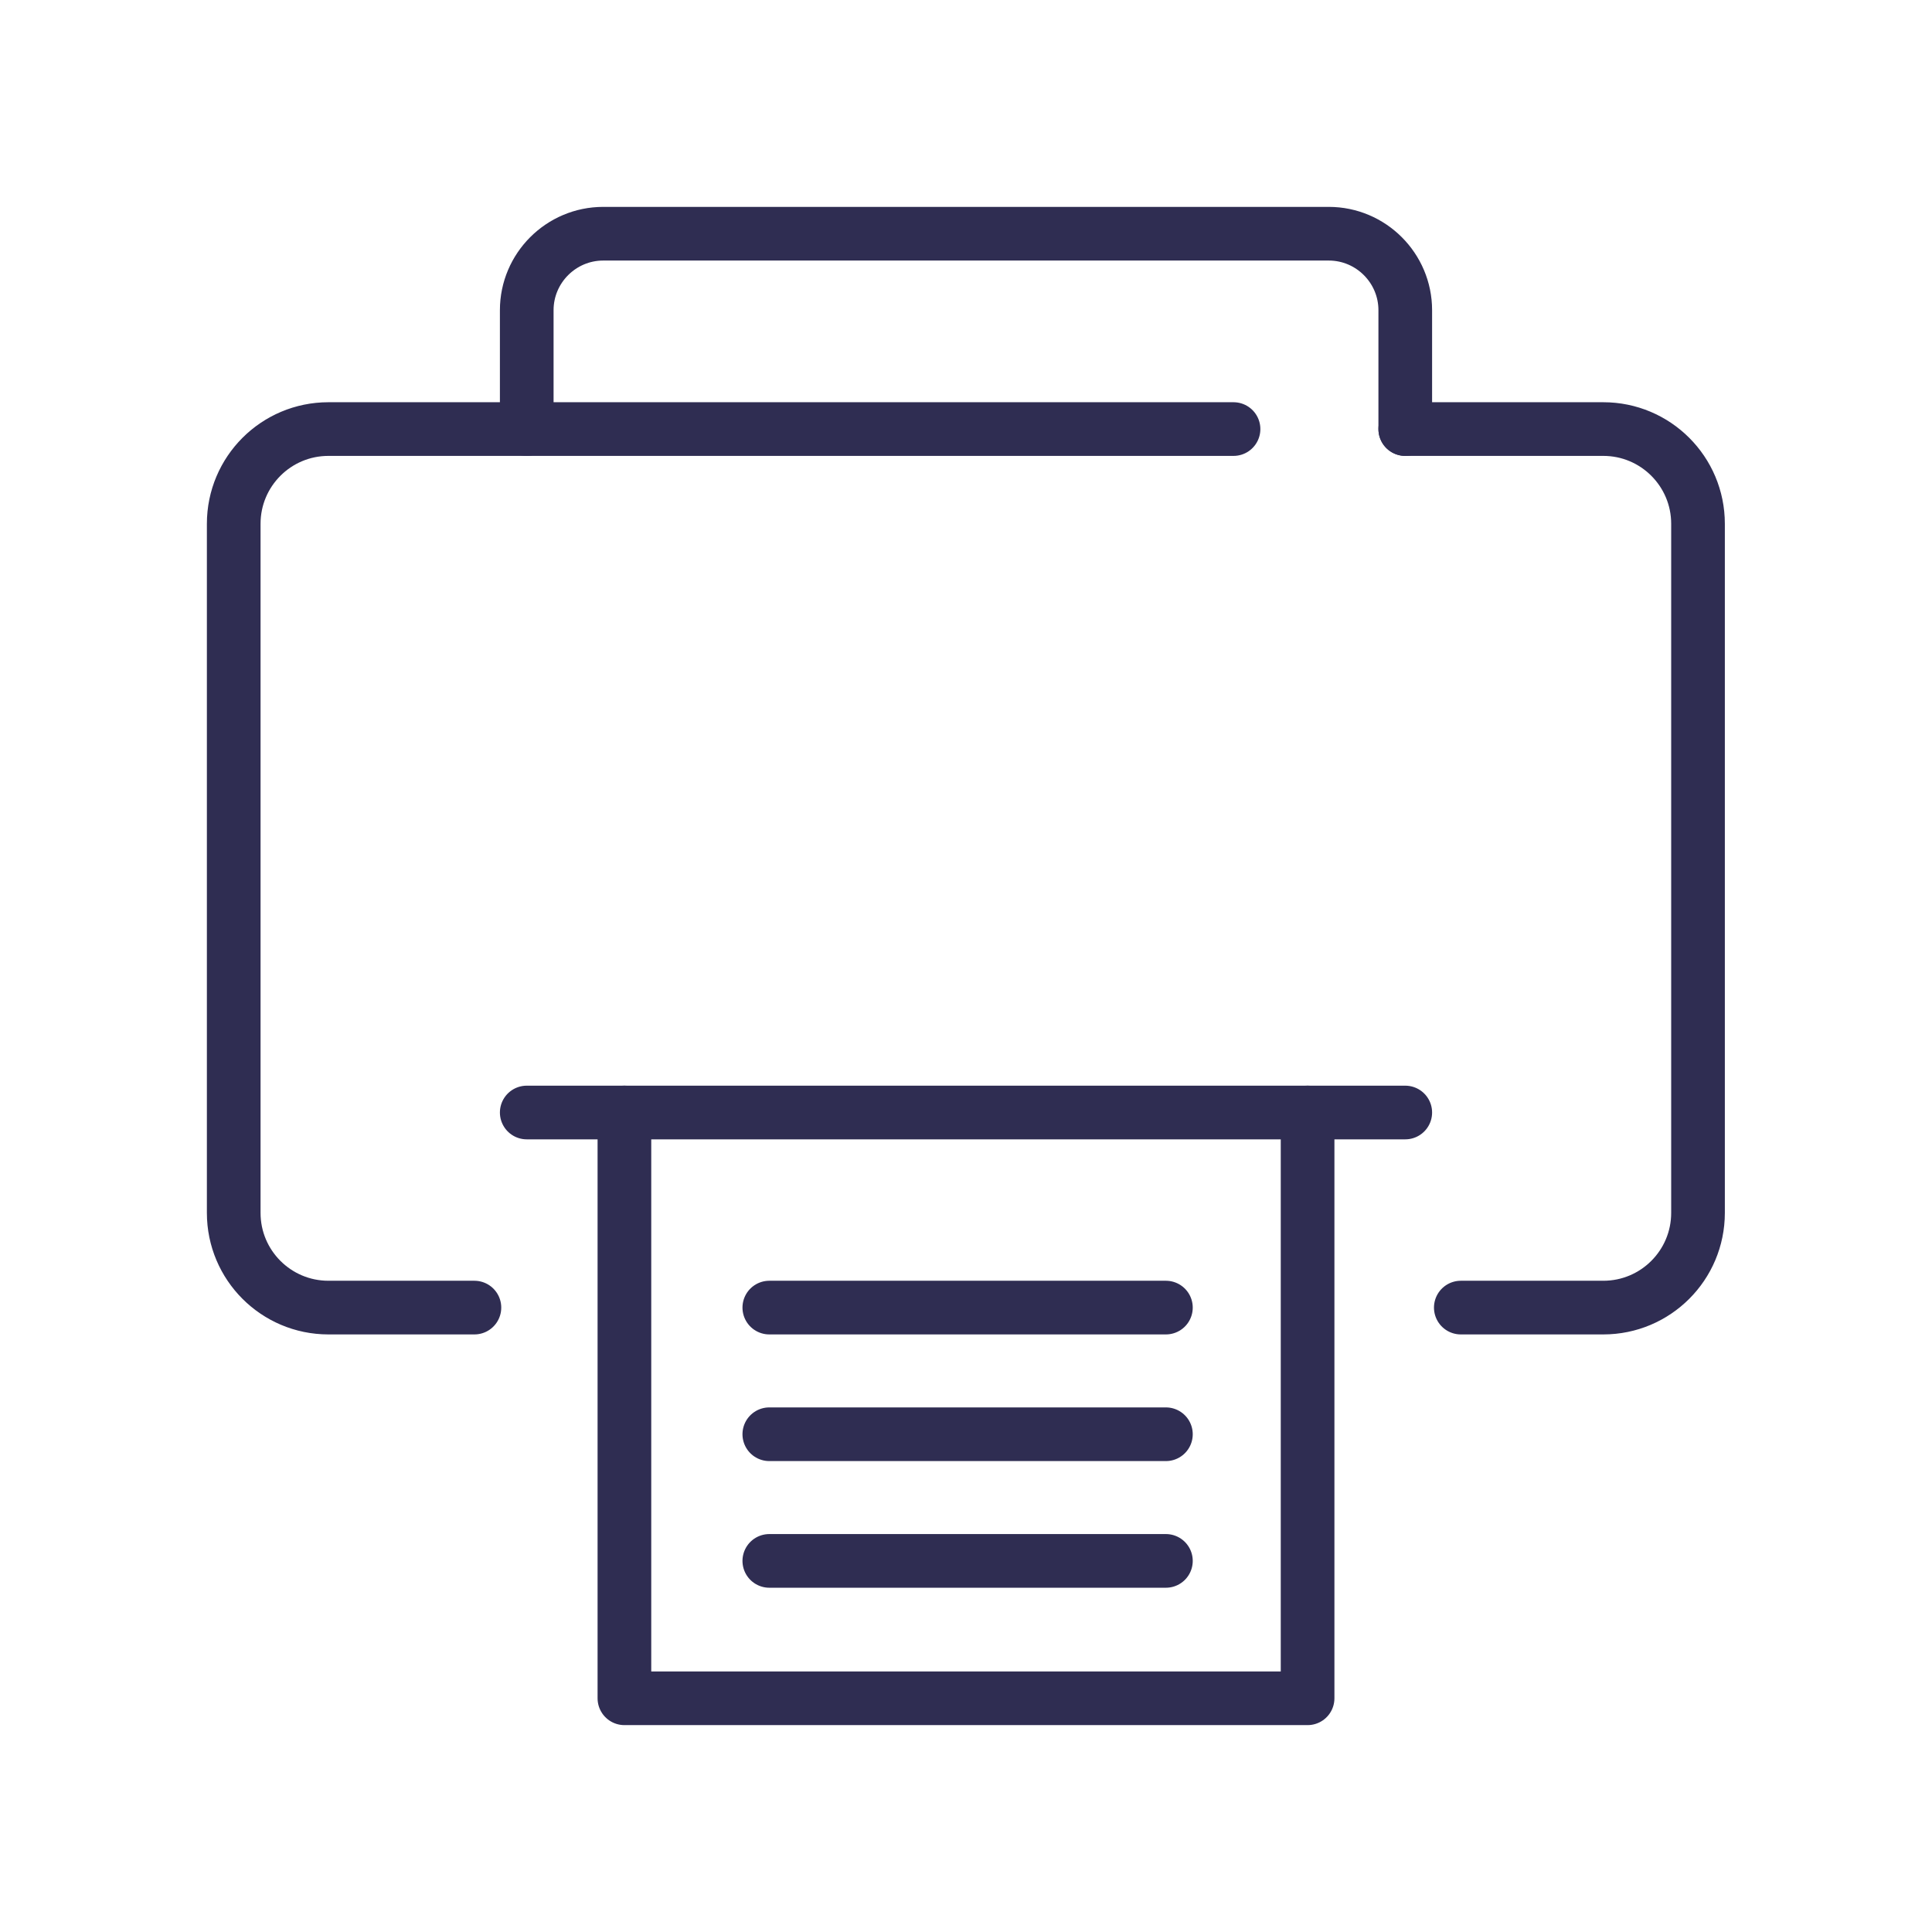 <?xml version="1.0" encoding="utf-8"?>
<!-- Generator: Adobe Illustrator 27.0.0, SVG Export Plug-In . SVG Version: 6.00 Build 0)  -->
<svg version="1.1" id="图层_1" xmlns="http://www.w3.org/2000/svg" xmlns:xlink="http://www.w3.org/1999/xlink" x="0px" y="0px"
	 viewBox="0 0 72 72" style="enable-background:new 0 0 72 72;" xml:space="preserve">
<style type="text/css">
	
		.st0{fill-rule:evenodd;clip-rule:evenodd;fill:none;stroke:#2F2D52;stroke-width:2;stroke-linecap:round;stroke-linejoin:round;stroke-miterlimit:10;}
</style>
<path class="st0" d="M48.73,41.46v21.83H23.27V41.46"/>
<path class="st0" d="M19.63,15.99v-4.43c0-1.57,1.28-2.85,2.85-2.85h27.04c1.57,0,2.85,1.28,2.85,2.85v4.43"/>
<path class="st0" d="M52.37,15.99h7.38c1.95,0,3.53,1.58,3.53,3.53V45.2c0,1.95-1.58,3.53-3.53,3.53h-5.31 M17.68,48.73h-5.44
	c-1.95,0-3.53-1.58-3.53-3.53V19.52c0-1.95,1.58-3.53,3.53-3.53h33.73"/>
<path class="st0" d="M19.63,41.46h32.74"/>
<line class="st0" x1="28.67" y1="53.45" x2="43.45" y2="53.45"/>
<line class="st0" x1="28.67" y1="48.73" x2="43.45" y2="48.73"/>
<line class="st0" x1="28.67" y1="58.17" x2="43.45" y2="58.17"/>
</svg>
